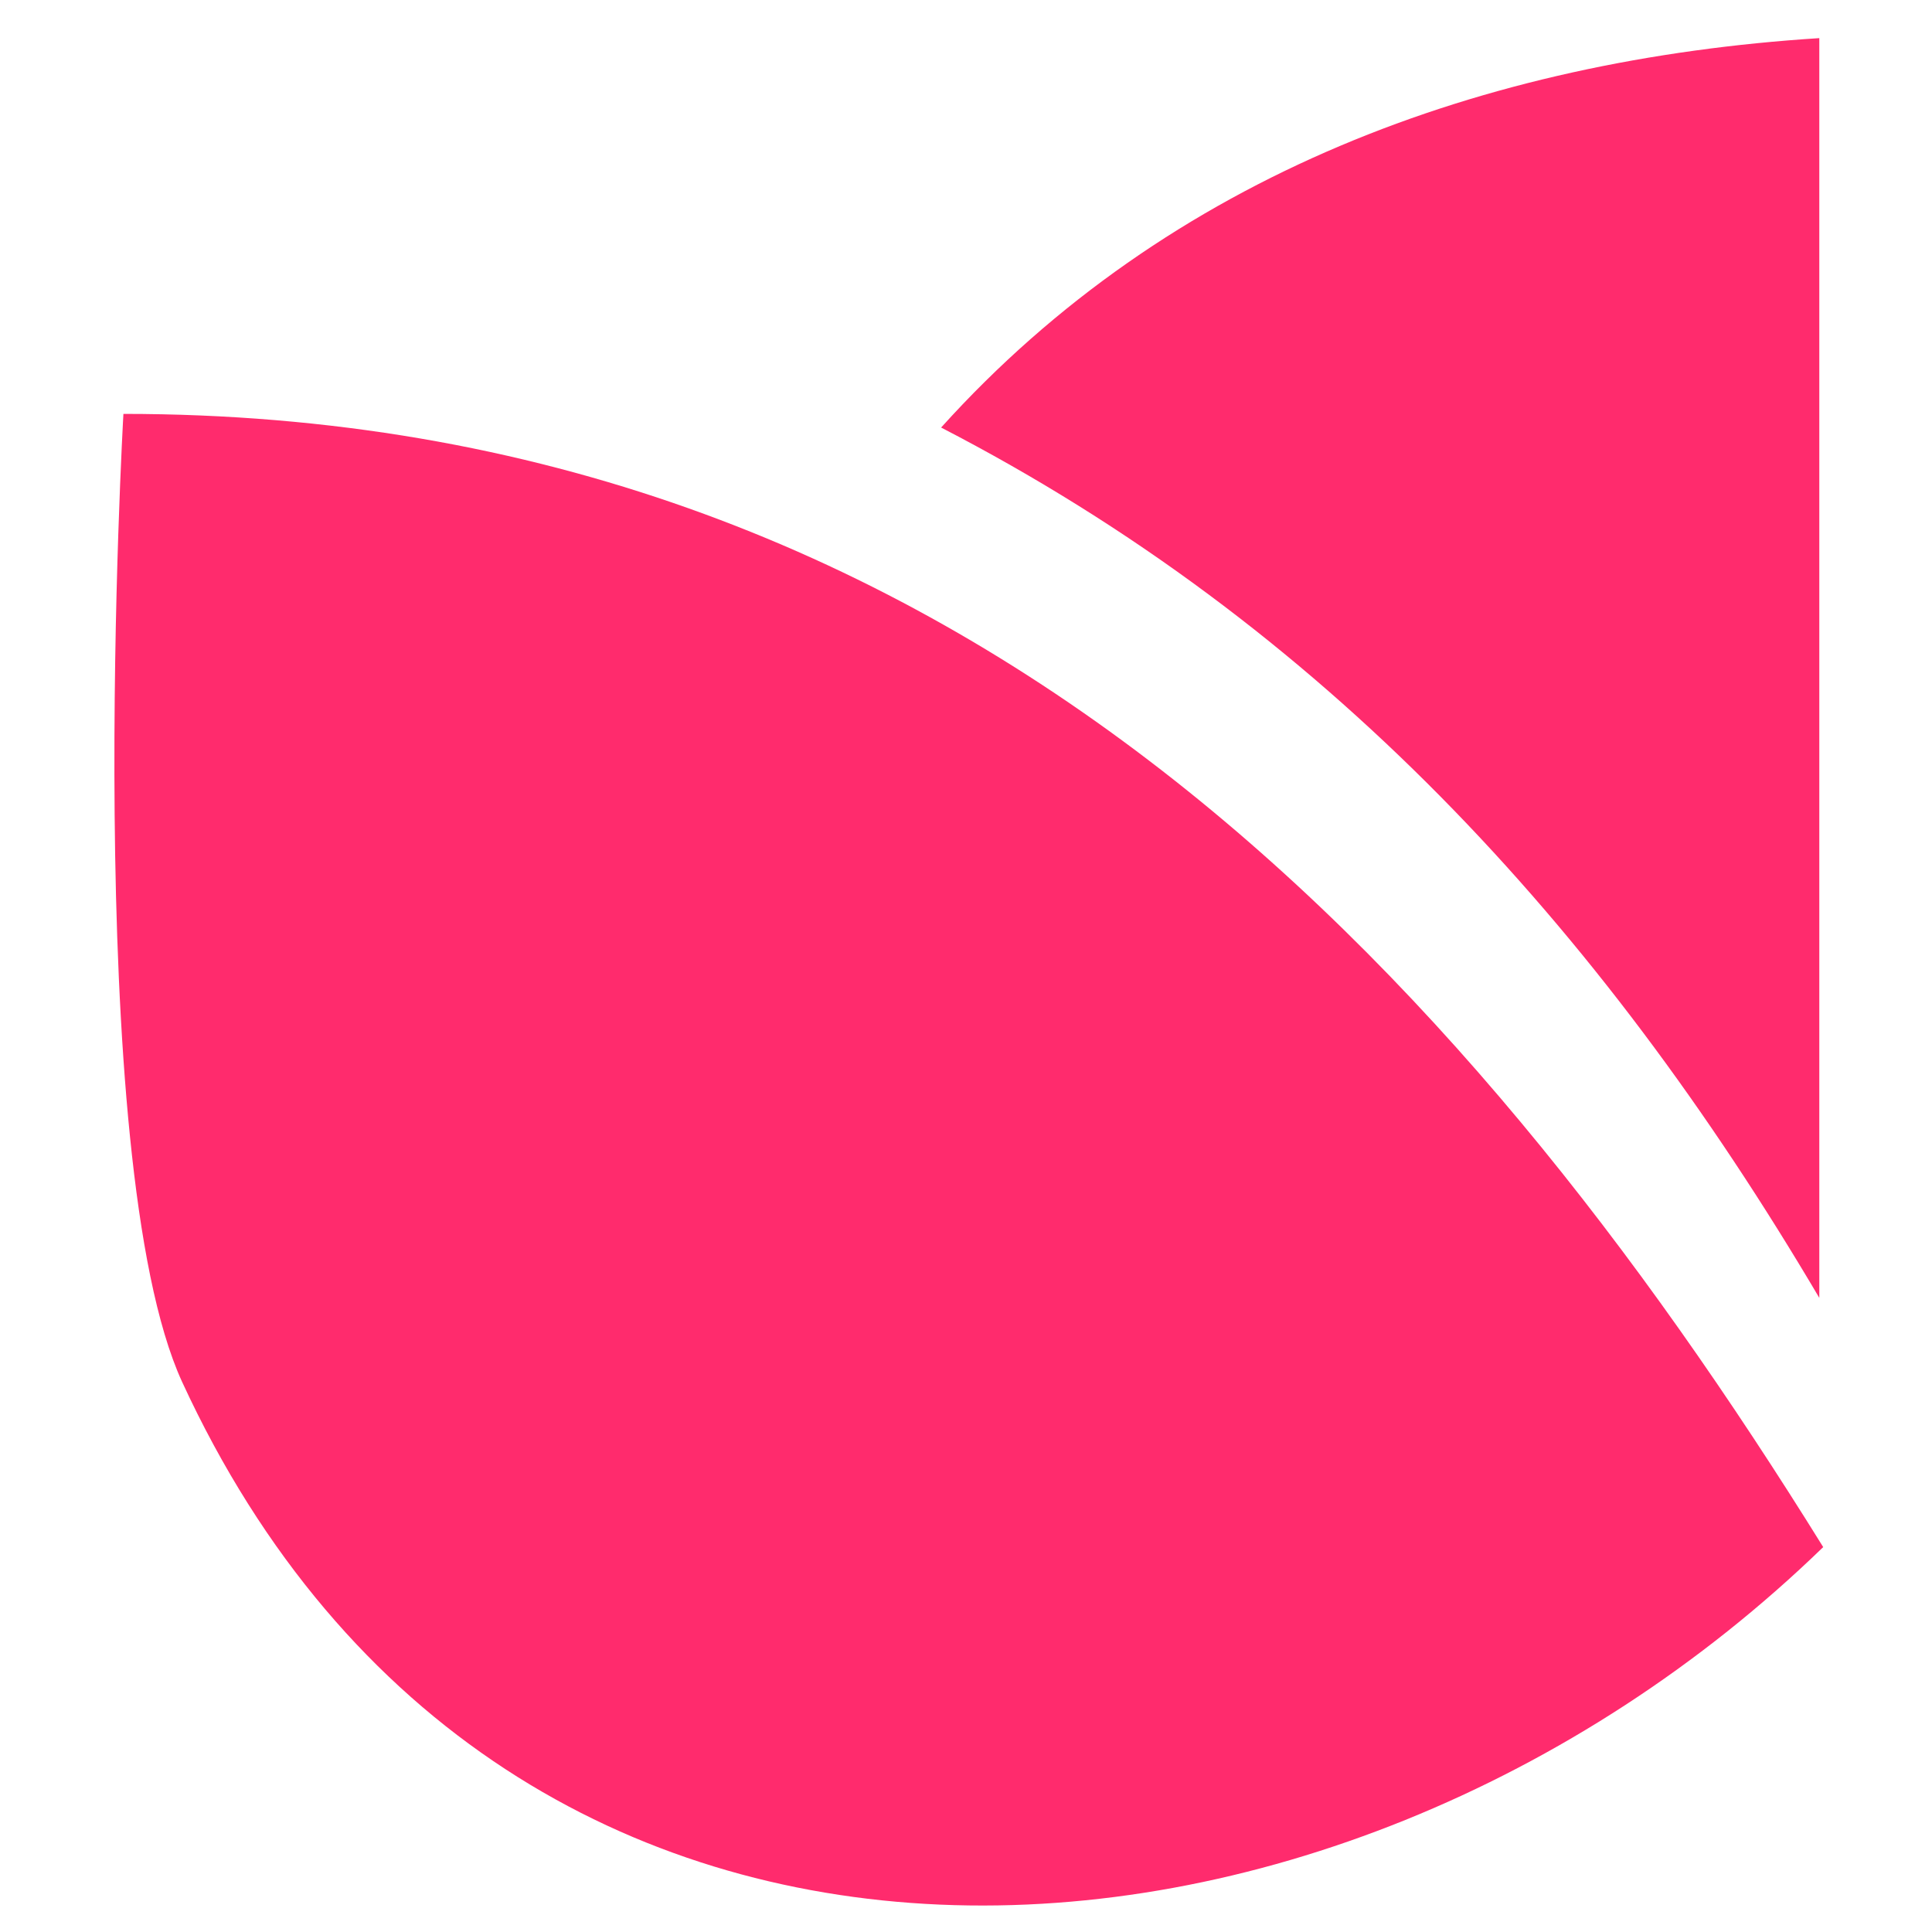<svg xmlns="http://www.w3.org/2000/svg" version="1.1" xmlns:xlink="http://www.w3.org/1999/xlink" width="152" height="152"><svg width="152" height="152" viewBox="0 0 152 152" fill="none" xmlns="http://www.w3.org/2000/svg">
<path d="M143.441 121.717C104.903 159.094 39.65 163.689 14.316 108.696C6.332 91.233 9.71 32.563 9.71 32.563C75.117 32.563 114.73 75.455 143.441 121.717Z" fill="#FF2B6D"></path>
<path d="M143.134 102.11C125.785 72.699 103.982 49.108 74.042 33.637C92.006 13.723 116.726 4.685 143.134 3C143.134 35.935 143.134 68.41 143.134 102.11Z" fill="#FF2B6D"></path>
</svg><style>@media (prefers-color-scheme: light) { :root { filter: none; } }
@media (prefers-color-scheme: dark) { :root { filter: none; } }
</style></svg>